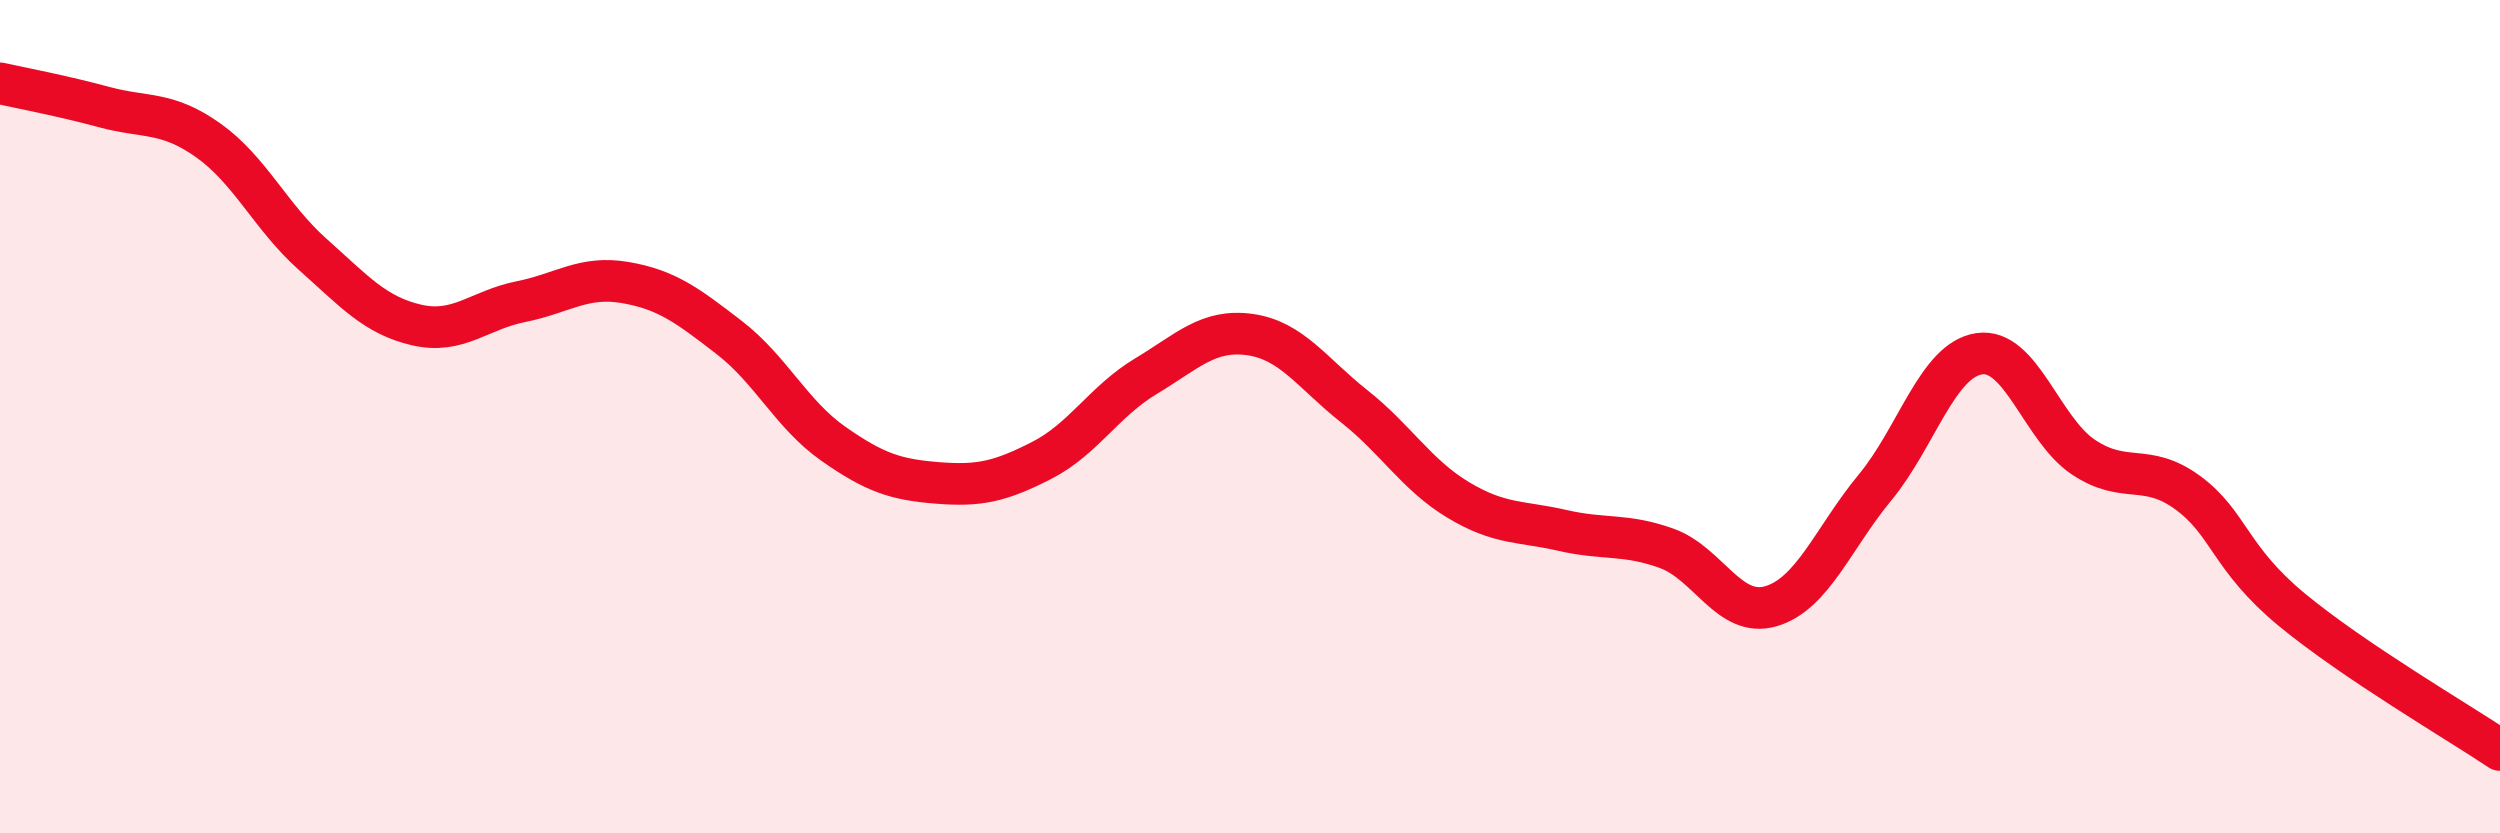 
    <svg width="60" height="20" viewBox="0 0 60 20" xmlns="http://www.w3.org/2000/svg">
      <path
        d="M 0,2 C 0.5,2.11 1.5,2.3 2.5,2.57 C 3.5,2.84 4,2.66 5,3.37 C 6,4.08 6.5,5.21 7.5,6.1 C 8.5,6.99 9,7.57 10,7.8 C 11,8.03 11.5,7.44 12.5,7.24 C 13.5,7.04 14,6.61 15,6.78 C 16,6.95 16.5,7.33 17.5,8.1 C 18.5,8.87 19,9.95 20,10.65 C 21,11.35 21.5,11.51 22.5,11.59 C 23.5,11.67 24,11.56 25,11.05 C 26,10.54 26.5,9.63 27.5,9.03 C 28.5,8.43 29,7.89 30,8.03 C 31,8.17 31.5,8.96 32.5,9.75 C 33.5,10.54 34,11.4 35,12 C 36,12.6 36.5,12.5 37.5,12.73 C 38.5,12.96 39,12.8 40,13.16 C 41,13.52 41.5,14.84 42.5,14.55 C 43.5,14.26 44,12.91 45,11.7 C 46,10.49 46.5,8.64 47.5,8.49 C 48.5,8.34 49,10.3 50,10.97 C 51,11.64 51.5,11.09 52.5,11.82 C 53.5,12.55 53.5,13.39 55,14.63 C 56.5,15.87 59,17.33 60,18L60 20L0 20Z"
        fill="#EB0A25"
        opacity="0.1"
        stroke-linecap="round"
        stroke-linejoin="round"
      />
      <path
        d="M 0,2 C 0.5,2.11 1.5,2.3 2.5,2.57 C 3.5,2.84 4,2.66 5,3.37 C 6,4.08 6.5,5.21 7.5,6.1 C 8.5,6.99 9,7.57 10,7.8 C 11,8.03 11.5,7.44 12.5,7.24 C 13.5,7.04 14,6.61 15,6.78 C 16,6.95 16.5,7.33 17.5,8.1 C 18.5,8.87 19,9.95 20,10.65 C 21,11.35 21.5,11.51 22.5,11.59 C 23.5,11.67 24,11.56 25,11.05 C 26,10.54 26.5,9.63 27.5,9.03 C 28.5,8.43 29,7.89 30,8.03 C 31,8.17 31.5,8.96 32.5,9.75 C 33.5,10.54 34,11.4 35,12 C 36,12.6 36.5,12.5 37.5,12.73 C 38.5,12.96 39,12.8 40,13.16 C 41,13.52 41.5,14.84 42.5,14.55 C 43.5,14.26 44,12.91 45,11.7 C 46,10.49 46.5,8.64 47.5,8.49 C 48.5,8.34 49,10.3 50,10.97 C 51,11.64 51.5,11.09 52.5,11.82 C 53.5,12.55 53.5,13.39 55,14.63 C 56.5,15.87 59,17.33 60,18"
        stroke="#EB0A25"
        stroke-width="1"
        fill="none"
        stroke-linecap="round"
        stroke-linejoin="round"
      />
    </svg>
  